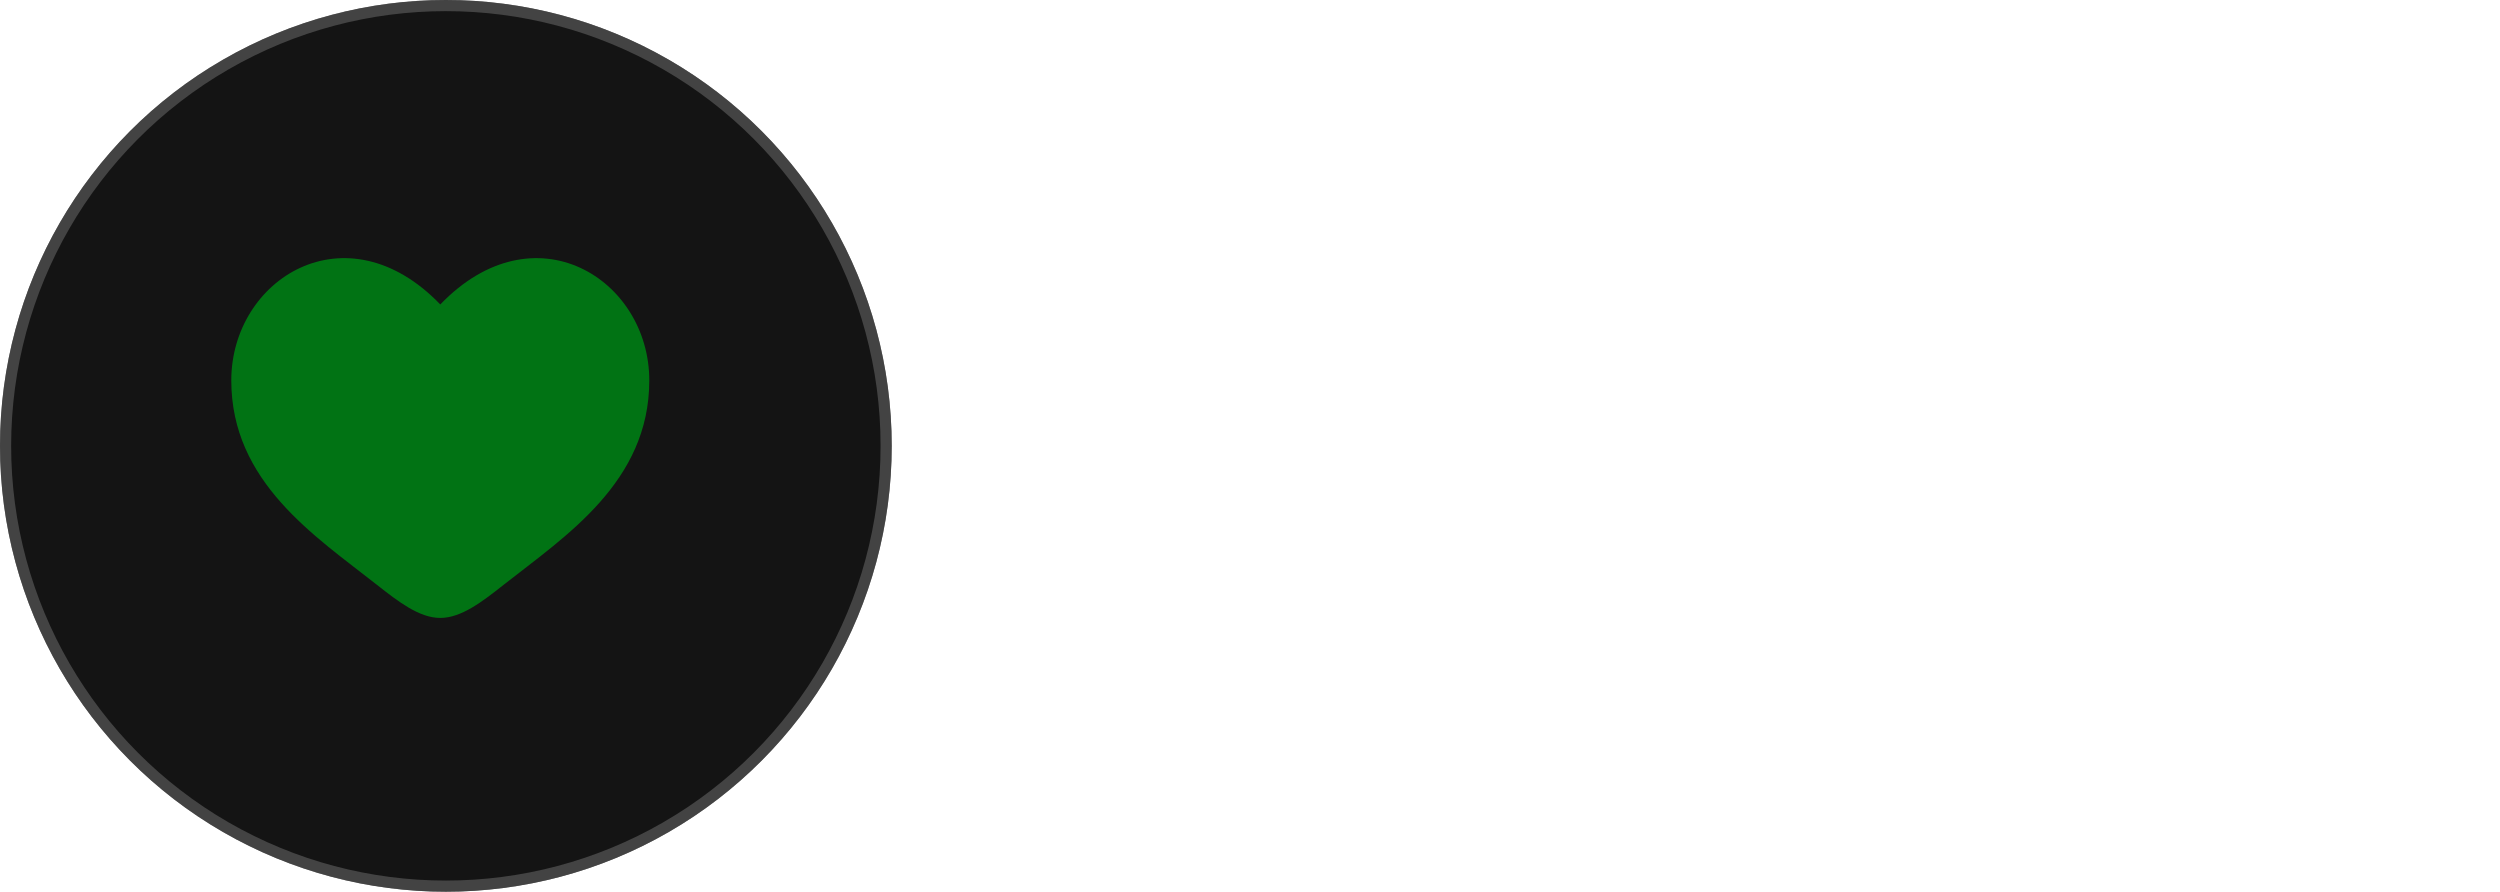 <?xml version="1.0" encoding="utf-8"?>
<svg xmlns="http://www.w3.org/2000/svg" fill="none" height="100%" overflow="visible" preserveAspectRatio="none" style="display: block;" viewBox="0 0 157 56" width="100%">
<g id="TopInfo">
<g id="Group 7">
<g id="Ellipse 11">
<circle cx="28" cy="28" fill="#141414" r="28"/>
<circle cx="28" cy="28" r="27.65" stroke="#727272" stroke-opacity="0.5" stroke-width="0.7"/>
</g>
<g id="solar:heart-bold">
<path d="M14.525 23.892C14.525 30.275 19.801 33.676 23.663 36.721C25.025 37.794 26.338 38.806 27.65 38.806C28.963 38.806 30.275 37.795 31.637 36.719C35.5 33.677 40.775 30.275 40.775 23.893C40.775 17.512 33.556 12.983 27.65 19.12C21.744 12.983 14.525 17.509 14.525 23.892Z" fill="#017314" id="Vector"/>
</g>
</g>
</g>
</svg>